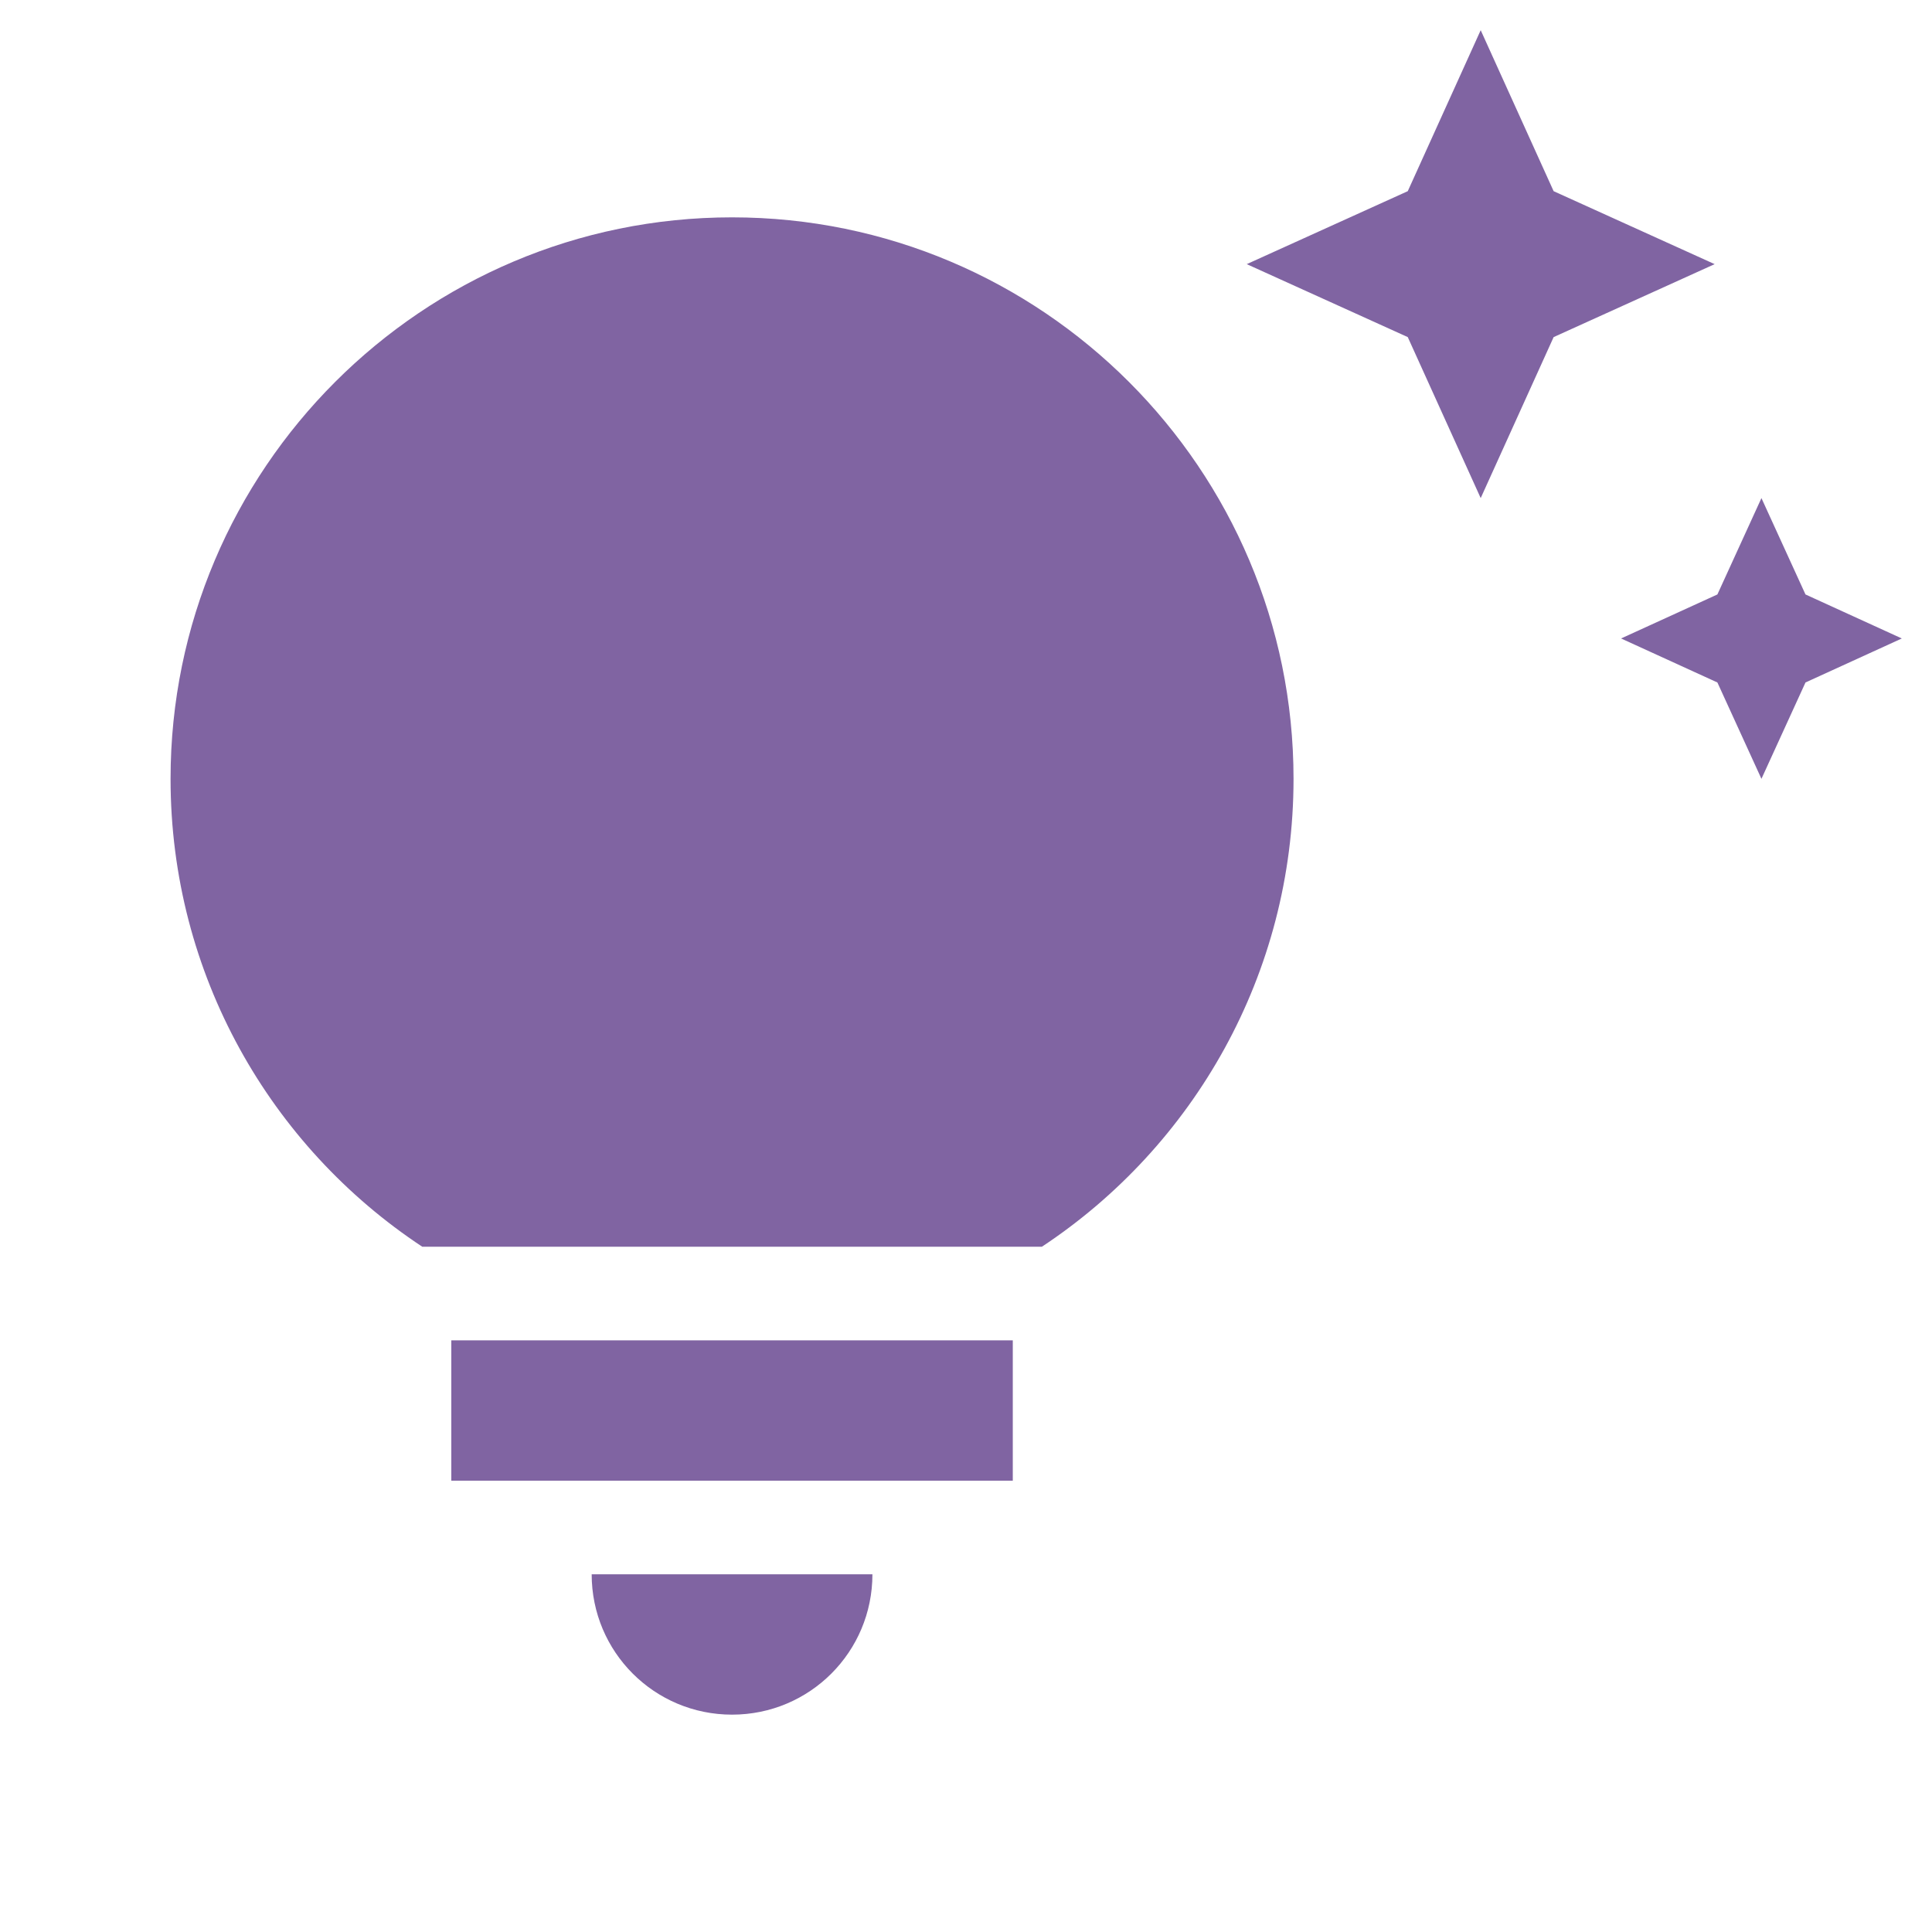 <?xml version="1.0" encoding="utf-8"?>
<!DOCTYPE svg PUBLIC "-//W3C//DTD SVG 1.1//EN" "http://www.w3.org/Graphics/SVG/1.1/DTD/svg11.dtd">
<svg xmlns="http://www.w3.org/2000/svg" xmlns:xlink="http://www.w3.org/1999/xlink" version="1.1" baseProfile="full" width="64" height="64" viewBox="0 0 64.00 64.00" enable-background="new 0 0 64.00 64.00" xml:space="preserve">
	<path fill="#8064a2" fill-opacity="1" stroke-width="1.333" stroke-linejoin="miter" d="M 14.95,44.4L 33.55,44.4L 33.55,49.05L 14.95,49.05L 14.95,44.4 Z M 42.85,25.8C 42.85,32.278 39.532,37.982 34.513,41.3L 13.989,41.3C 8.966,37.982 5.65,32.278 5.65,25.8C 5.65,15.539 13.989,7.2 24.25,7.2C 34.513,7.2 42.85,15.539 42.85,25.8 Z M 24.25,56.8C 26.823,56.8 28.9,54.723 28.9,52.15L 19.6,52.15C 19.6,54.723 21.677,56.8 24.25,56.8 Z M 58.35,25.8L 59.809,22.608L 63,21.15L 59.809,19.692L 58.35,16.5L 56.891,19.692L 53.7,21.15L 56.891,22.608L 58.35,25.8 Z M 49.05,16.5L 51.466,11.167L 56.8,8.75L 51.466,6.333L 49.05,1L 46.634,6.333L 41.3,8.75L 46.634,11.167L 49.05,16.5 Z "/>
</svg>
